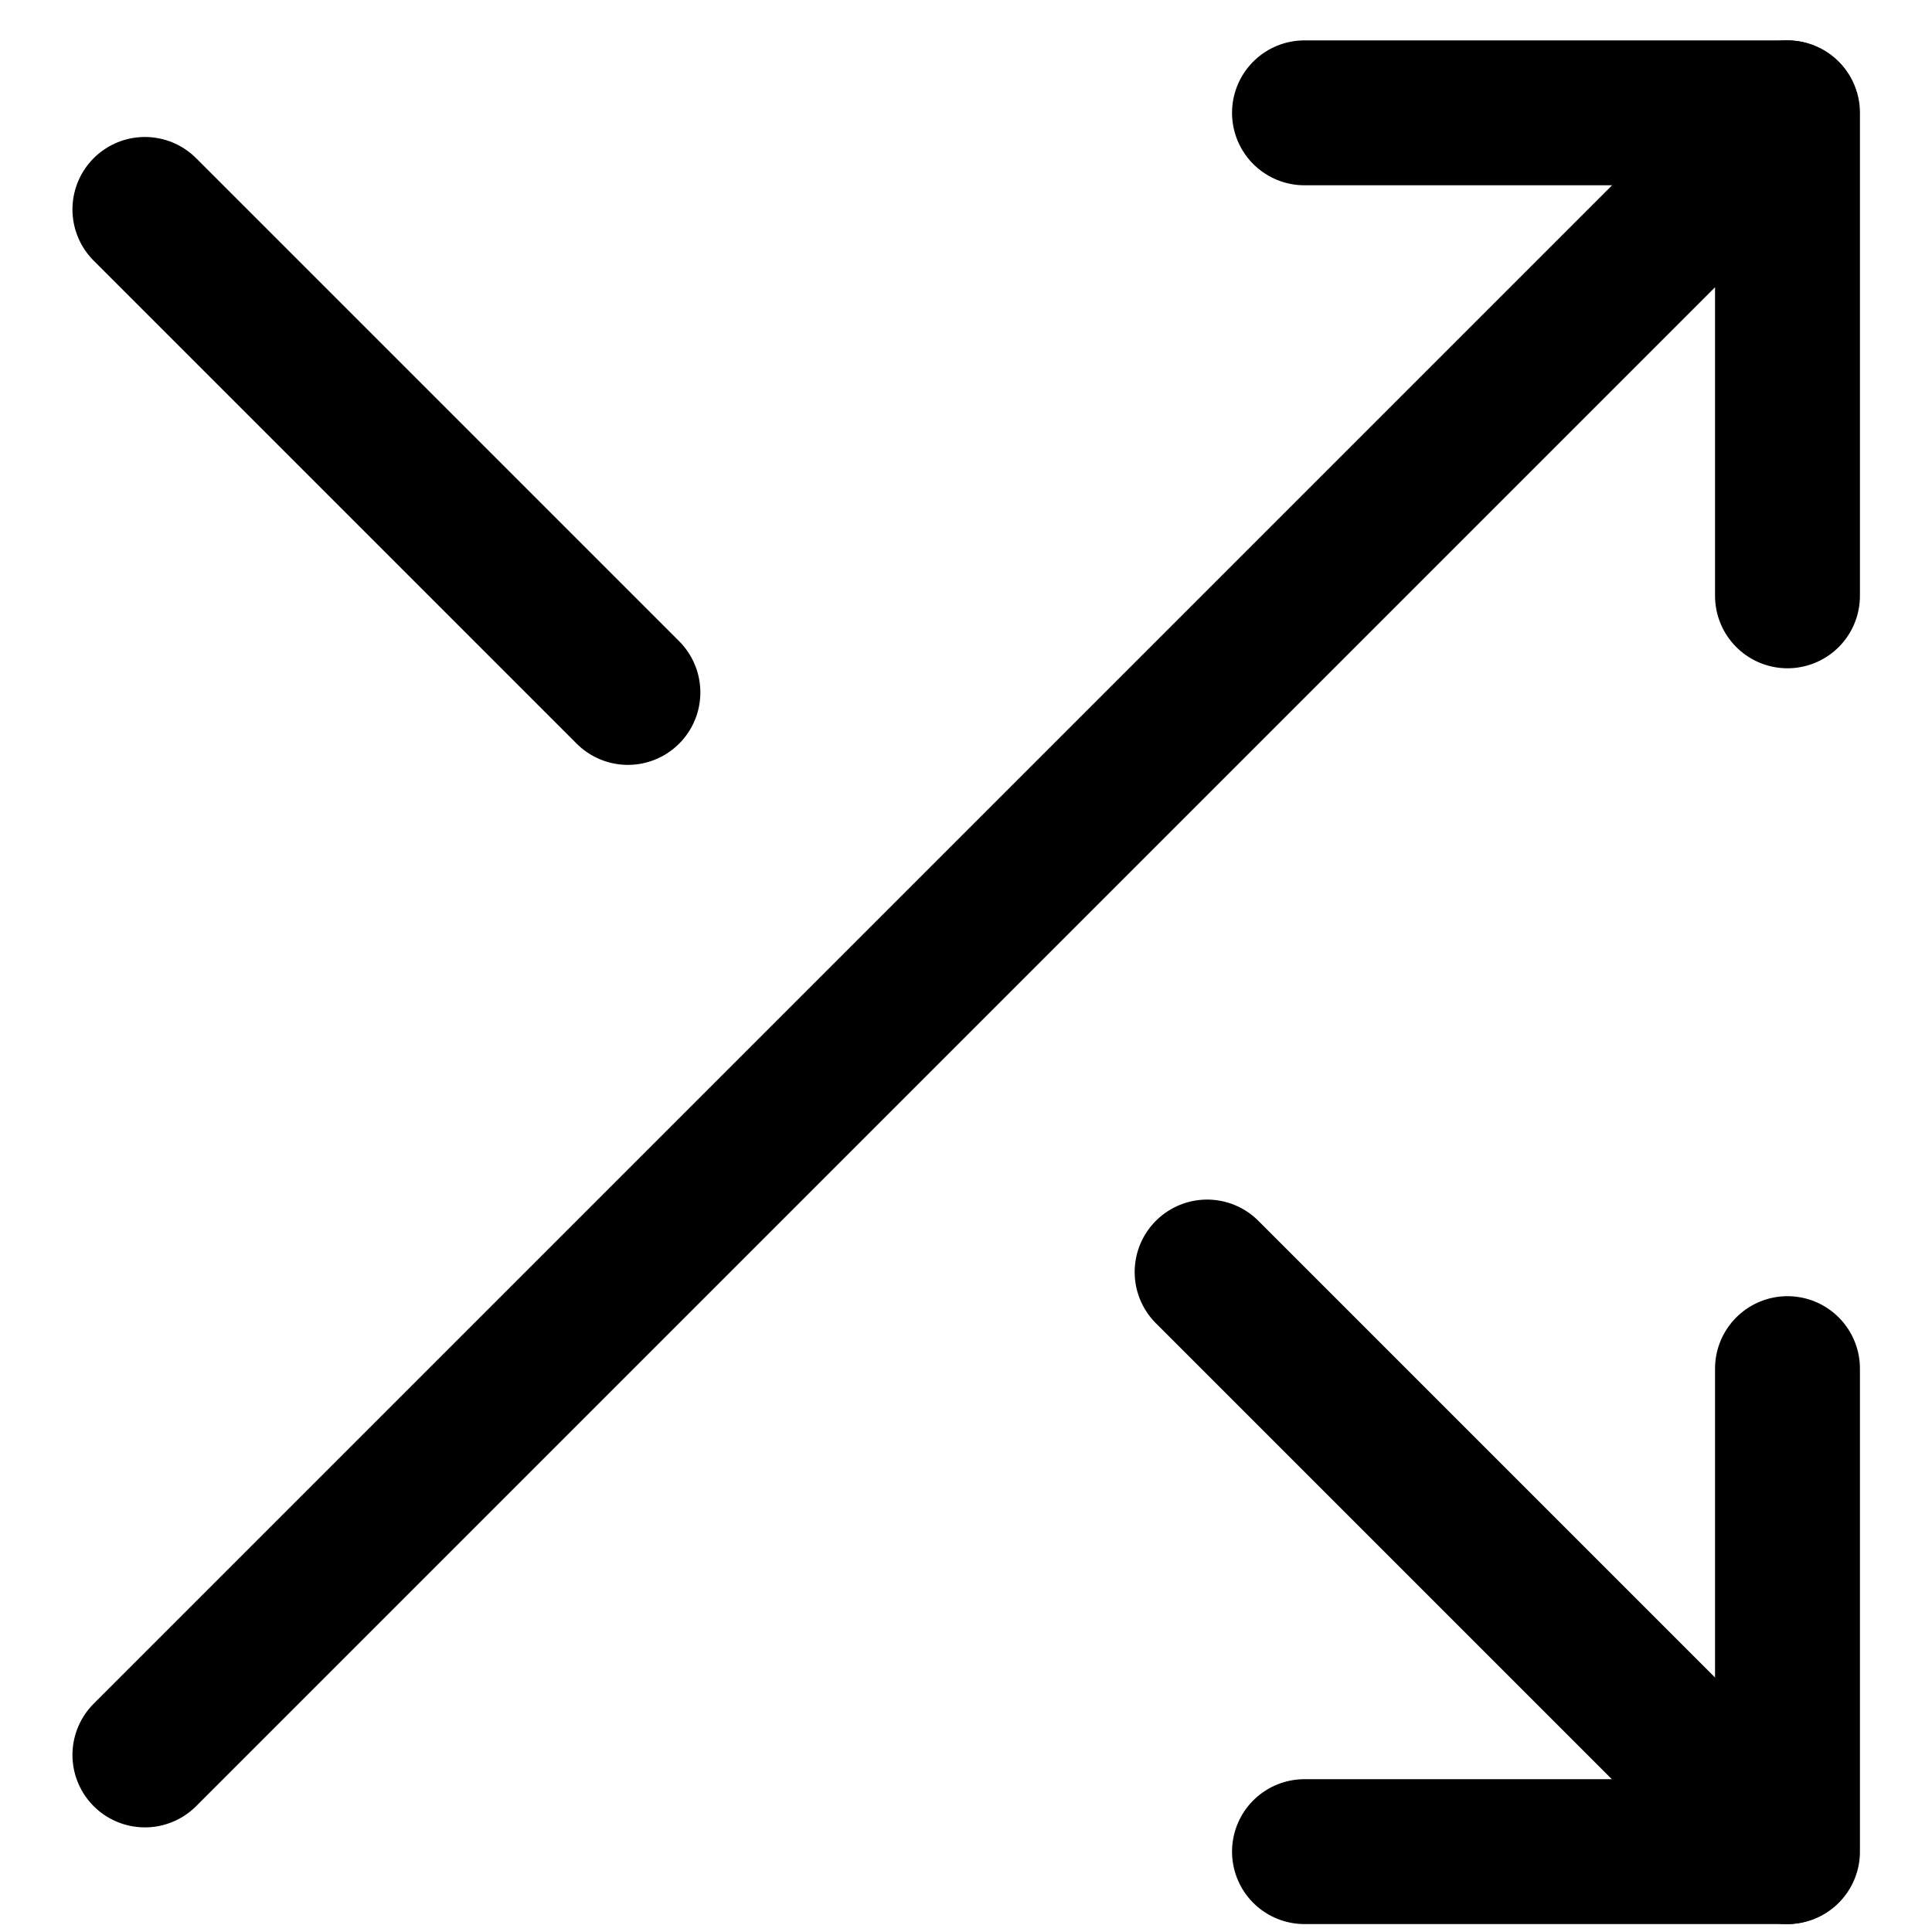 <svg width="20" height="20" viewBox="0 0 20 20" fill="none" xmlns="http://www.w3.org/2000/svg">
<path d="M13.504 1.168H18.504V6.168" stroke="black" stroke-width="1.5" stroke-linecap="round" stroke-linejoin="round"/>
<path d="M1.5 18.167L18.499 1.168" stroke="black" stroke-width="1.5" stroke-linecap="round" stroke-linejoin="round"/>
<path d="M18.504 14.168V19.168H13.504" stroke="black" stroke-width="1.5" stroke-linecap="round" stroke-linejoin="round"/>
<path d="M12.496 13.168L18.496 19.168" stroke="black" stroke-width="1.5" stroke-linecap="round" stroke-linejoin="round"/>
<path d="M1.5 2.168L6.5 7.168" stroke="black" stroke-width="1.5" stroke-linecap="round" stroke-linejoin="round"/>
</svg>
